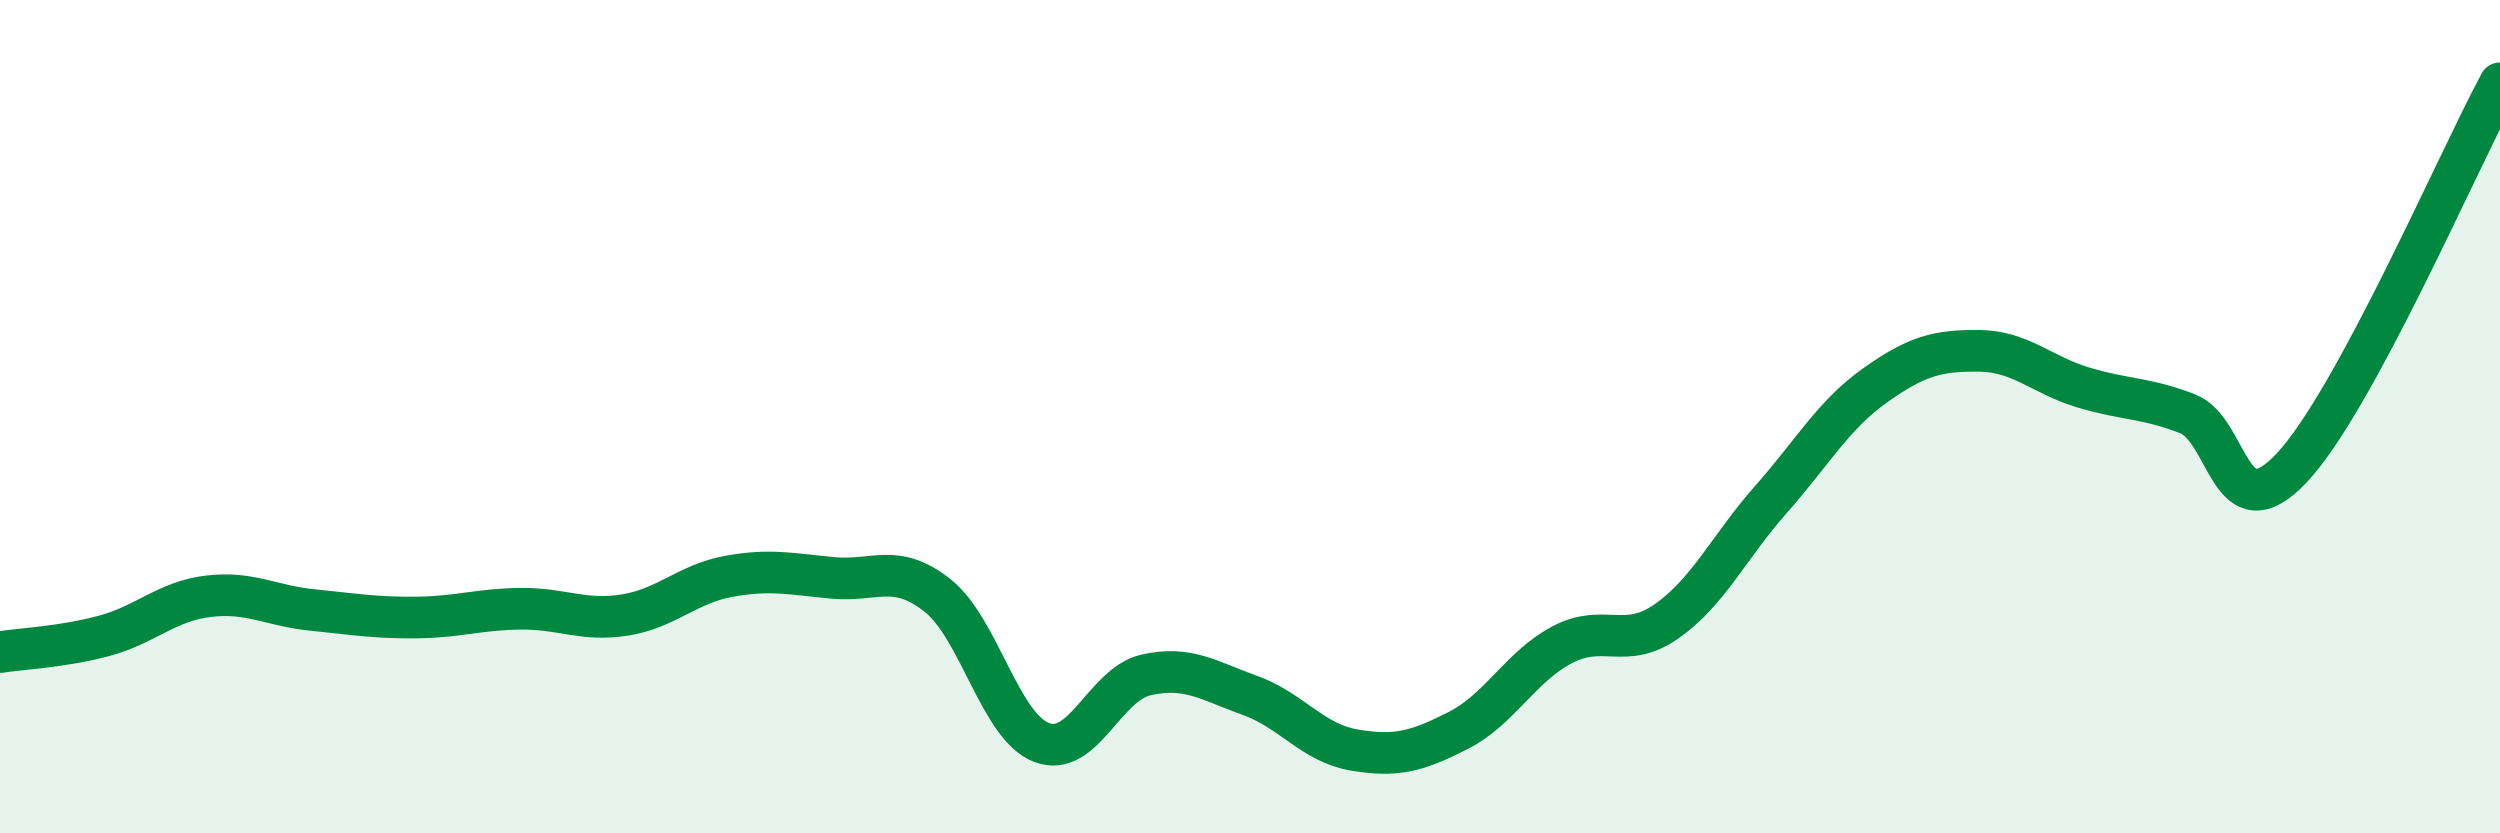 
    <svg width="60" height="20" viewBox="0 0 60 20" xmlns="http://www.w3.org/2000/svg">
      <path
        d="M 0,15.65 C 0.5,15.57 1.5,15.53 2.5,15.26 C 3.5,14.99 4,14.43 5,14.31 C 6,14.19 6.5,14.54 7.5,14.64 C 8.5,14.74 9,14.83 10,14.82 C 11,14.81 11.5,14.62 12.5,14.61 C 13.5,14.6 14,14.92 15,14.76 C 16,14.6 16.5,14.01 17.5,13.83 C 18.5,13.65 19,13.78 20,13.87 C 21,13.96 21.5,13.5 22.5,14.29 C 23.5,15.08 24,17.44 25,17.82 C 26,18.2 26.5,16.43 27.5,16.2 C 28.5,15.97 29,16.33 30,16.69 C 31,17.05 31.5,17.83 32.5,18 C 33.5,18.17 34,18.04 35,17.53 C 36,17.02 36.5,15.99 37.5,15.47 C 38.5,14.95 39,15.61 40,14.91 C 41,14.21 41.5,13.12 42.5,11.99 C 43.5,10.86 44,9.96 45,9.25 C 46,8.54 46.5,8.41 47.5,8.42 C 48.5,8.43 49,9 50,9.3 C 51,9.6 51.5,9.54 52.5,9.93 C 53.5,10.32 53.5,12.82 55,11.23 C 56.5,9.64 59,3.85 60,2L60 20L0 20Z"
        fill="#008740"
        opacity="0.1"
        stroke-linecap="round"
        stroke-linejoin="round"
      />
      <path
        d="M 0,15.65 C 0.5,15.57 1.5,15.53 2.5,15.26 C 3.5,14.99 4,14.43 5,14.31 C 6,14.19 6.5,14.54 7.5,14.64 C 8.5,14.74 9,14.83 10,14.82 C 11,14.81 11.5,14.62 12.5,14.61 C 13.5,14.6 14,14.92 15,14.76 C 16,14.6 16.5,14.01 17.5,13.83 C 18.5,13.65 19,13.78 20,13.87 C 21,13.96 21.5,13.5 22.5,14.29 C 23.5,15.08 24,17.44 25,17.82 C 26,18.2 26.5,16.43 27.5,16.2 C 28.5,15.97 29,16.33 30,16.69 C 31,17.05 31.5,17.83 32.5,18 C 33.5,18.17 34,18.04 35,17.53 C 36,17.02 36.5,15.99 37.5,15.47 C 38.5,14.95 39,15.61 40,14.91 C 41,14.21 41.5,13.12 42.5,11.99 C 43.5,10.86 44,9.96 45,9.25 C 46,8.54 46.5,8.41 47.5,8.42 C 48.5,8.43 49,9 50,9.3 C 51,9.6 51.5,9.54 52.5,9.93 C 53.5,10.32 53.5,12.82 55,11.23 C 56.5,9.64 59,3.85 60,2"
        stroke="#008740"
        stroke-width="1"
        fill="none"
        stroke-linecap="round"
        stroke-linejoin="round"
      />
    </svg>
  